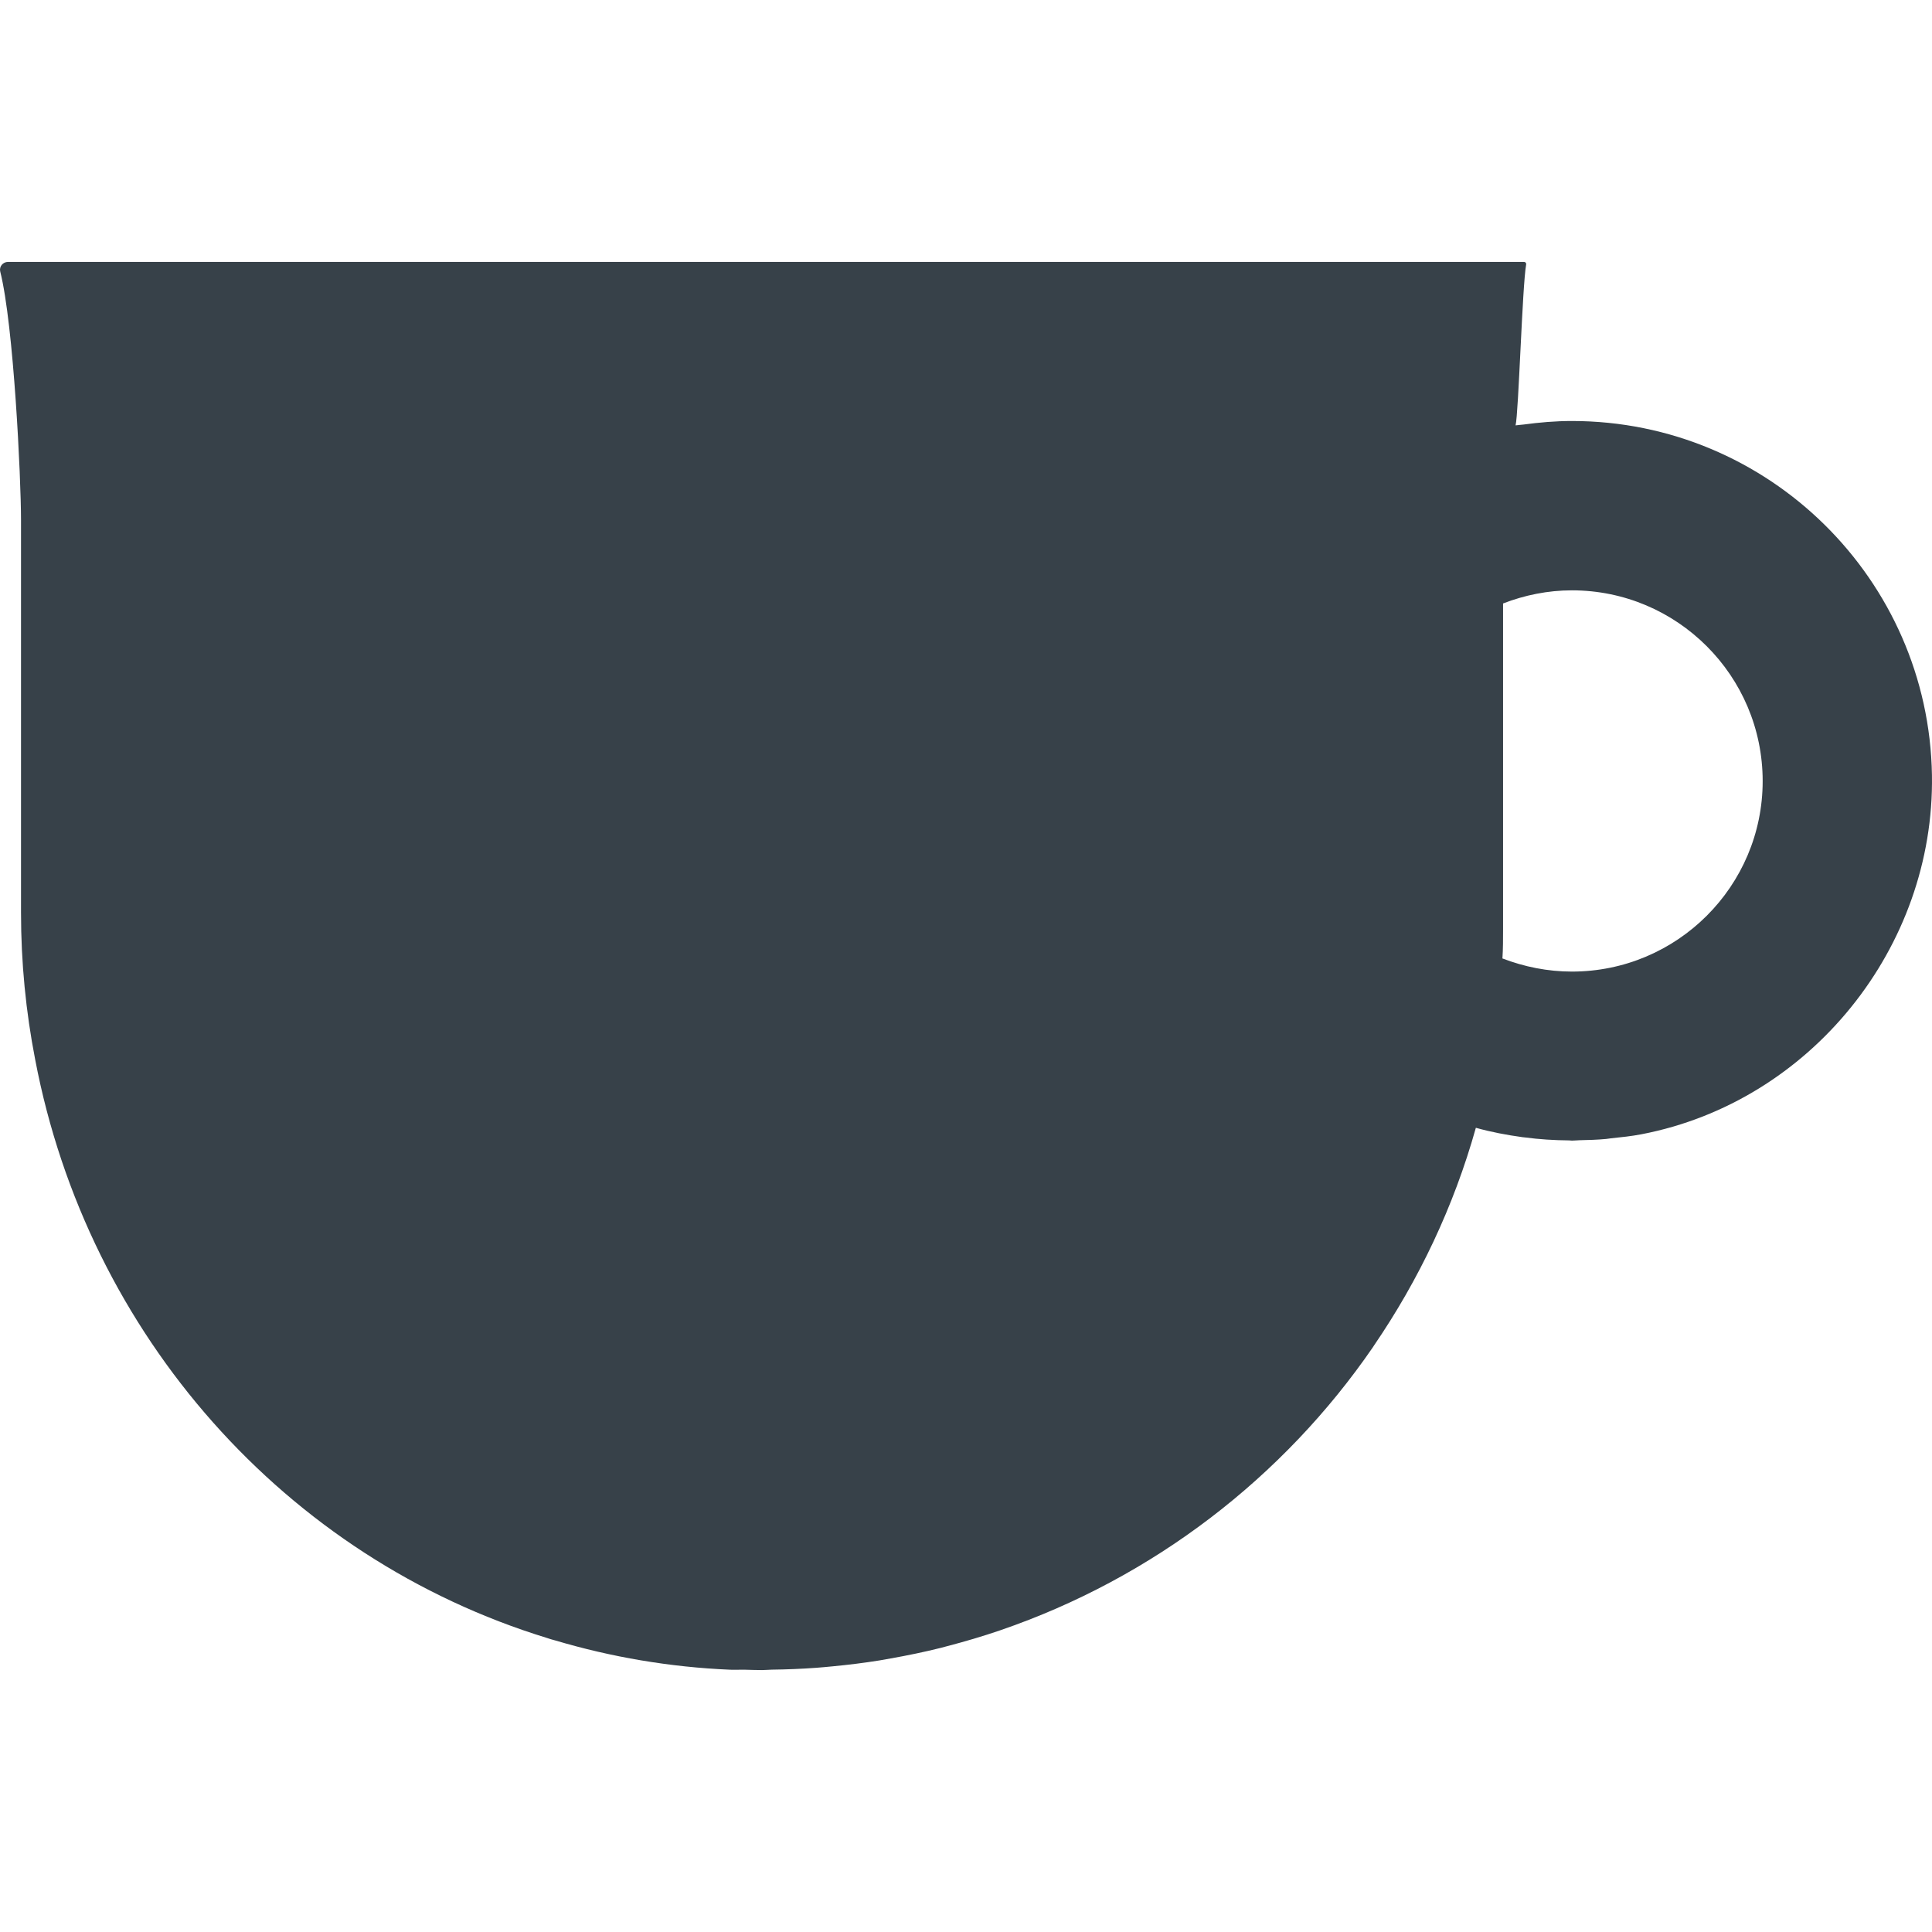 <?xml version="1.0" encoding="utf-8"?>
<!-- Generator: Adobe Illustrator 18.0.0, SVG Export Plug-In . SVG Version: 6.00 Build 0)  -->
<!DOCTYPE svg PUBLIC "-//W3C//DTD SVG 1.1//EN" "http://www.w3.org/Graphics/SVG/1.1/DTD/svg11.dtd">
<svg version="1.1" id="_x31_0" xmlns="http://www.w3.org/2000/svg" xmlns:xlink="http://www.w3.org/1999/xlink" x="0px" y="0px"
	 viewBox="0 0 512 512" style="enable-background:new 0 0 512 512;" xml:space="preserve">
<style type="text/css">
	.st0{fill:#374149;}
</style>
<g>
	<path class="st0" d="M416.566,111.57c-4.362,0-8.59,0.368-12.811,0.936c-0.713,0.082-1.388,0.124-2.113,0.223
		c0.808-3.189,1.765-36.773,2.805-42.646c0.066-0.365-0.195-0.671-0.564-0.671H2.13c-1.366,0-2.402,1.238-2.066,2.564
		c3.574,14.178,5.505,54.709,5.505,65.81v104.053c0,13.267,1.288,26.286,3.748,38.923c13.938,73.211,66.498,132.137,135.695,153.336
		c0.314,0.099,0.625,0.211,0.94,0.306c0.402,0.124,0.816,0.219,1.222,0.34c14.771,4.386,30.283,7.07,46.35,7.75
		c1.271,0.054,2.506-0.034,3.769-0.004c1.55,0.033,3.106,0.099,4.648,0.099c0.866,0,1.714-0.099,2.58-0.112
		c3.973-0.05,7.916-0.207,11.834-0.497c1.433-0.104,2.862-0.245,4.291-0.381c4.179-0.402,8.321-0.907,12.426-1.57
		c0.998-0.162,1.989-0.352,2.982-0.53c4.494-0.795,8.939-1.714,13.321-2.812c0.506-0.129,1.002-0.274,1.504-0.402
		c4.813-1.251,9.56-2.651,14.224-4.25c0.025-0.008,0.05-0.016,0.078-0.029c40.344-13.842,74.898-40.406,98.665-75.001
		c0.091-0.128,0.166-0.273,0.257-0.402c11.933-17.459,21.178-36.89,27.014-57.728c4.051,1.139,8.226,1.918,12.459,2.502
		c0.15,0.021,0.302,0.025,0.452,0.042c3.881,0.518,7.816,0.77,11.792,0.799c0.249,0.004,0.498,0.054,0.746,0.054
		c0.671,0,1.342-0.082,2.014-0.099c2.361-0.05,4.714-0.116,7.086-0.339c0.414-0.038,0.821-0.12,1.23-0.166
		c2.705-0.286,5.41-0.555,8.118-1.078c44.797-8.611,77.714-49.547,76.973-95.156C511.147,153.562,468.719,111.57,416.566,111.57z
		 M398.329,246.283v-86.358c5.683-2.204,11.875-3.479,18.238-3.479c27.91,0,50.558,22.653,50.558,50.558
		c0,27.826-22.649,50.475-50.558,50.475c-6.445,0-12.638-1.272-18.407-3.479C398.329,251.456,398.329,248.826,398.329,246.283z"/>
</g>
</svg>
